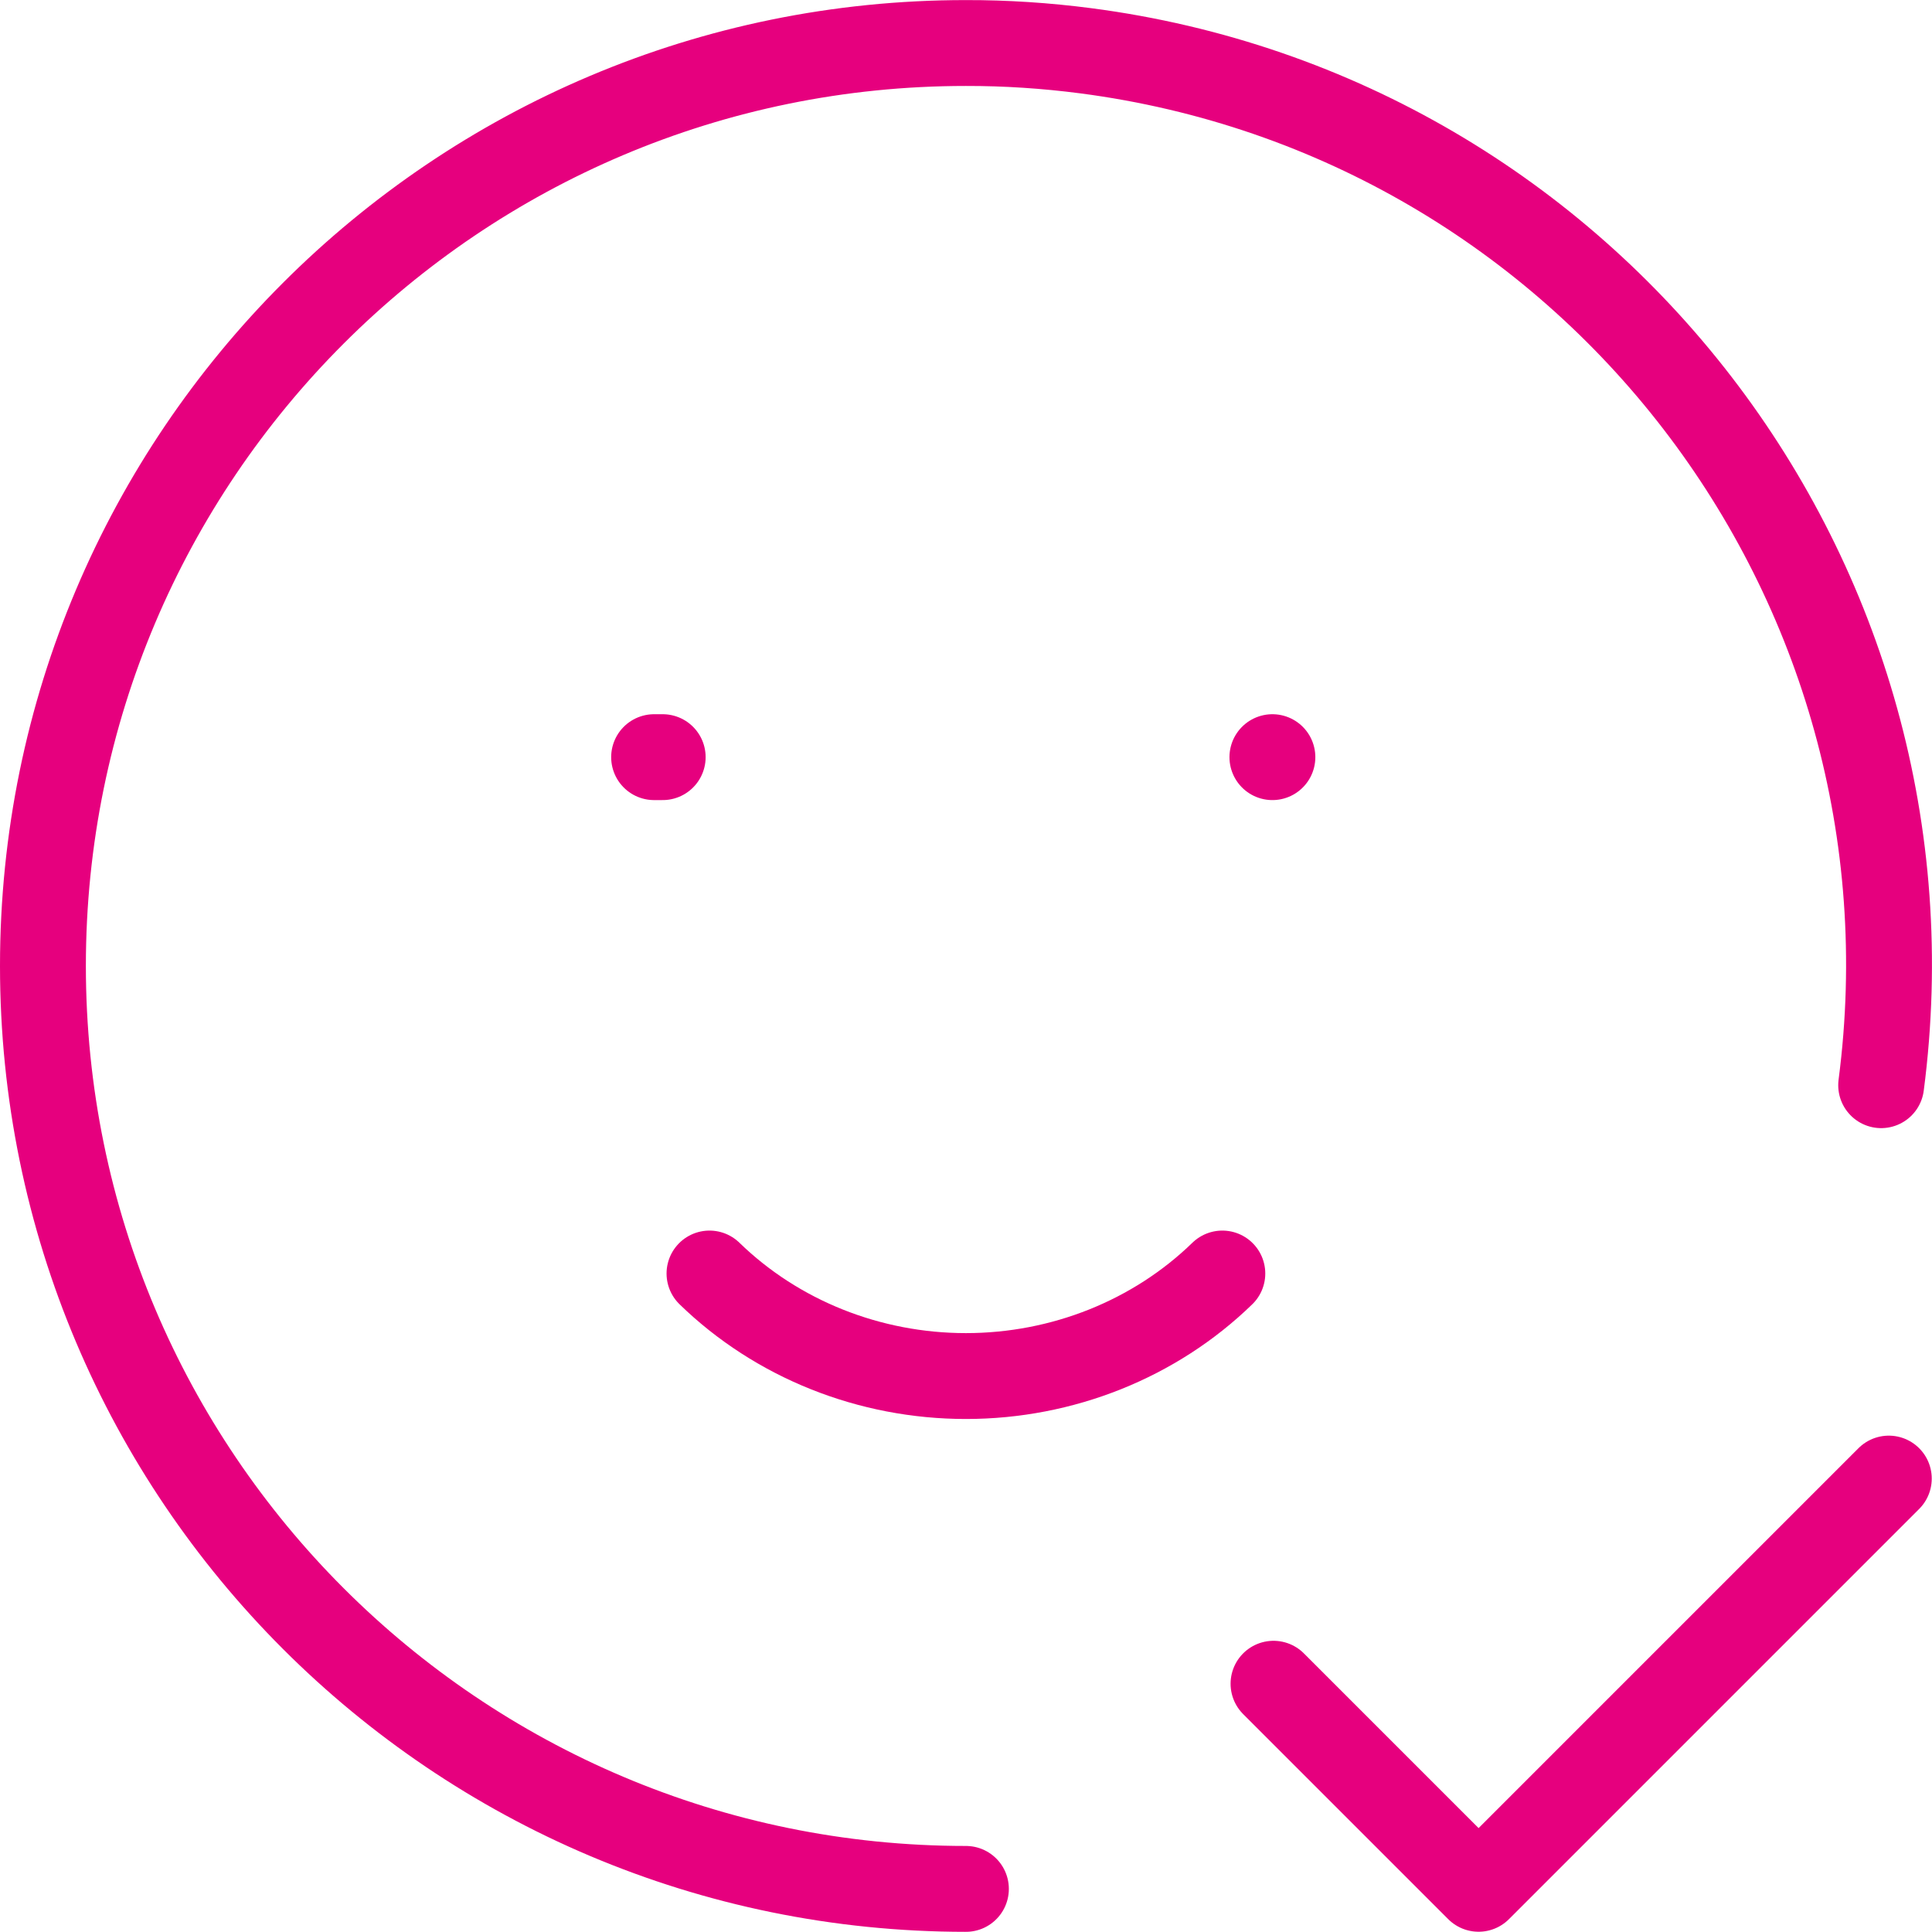 <?xml version="1.0" encoding="UTF-8"?>
<svg id="Capa_2" data-name="Capa 2" xmlns="http://www.w3.org/2000/svg" viewBox="0 0 224.98 224.96">
  <defs>
    <style>
      .cls-1 {
        fill: none;
        stroke: #e6007e;
        stroke-linecap: round;
        stroke-linejoin: round;
        stroke-width: 10px;
      }
    </style>
  </defs>
  <g id="Capa_1-2" data-name="Capa 1">
    <g>
      <path class="cls-1" d="M219.06,126.37c7.68-58.85-33.79-112.78-92.64-120.46-4.62-.6-9.28-.91-13.95-.9C53.12,5,5,53.12,5,112.48s48.12,107.48,107.48,107.48"/>
      <path class="cls-1" d="M76.17,88.17h1"/>
      <path class="cls-1" d="M148.17,88.17h0"/>
      <path class="cls-1" d="M82.62,148.3c7.86,7.64,18.63,11.94,29.86,11.94s22-4.3,29.86-11.94"/>
      <path class="cls-1" d="M148.3,196.07l23.88,23.88,47.77-47.77"/>
    </g>
  </g>
</svg>